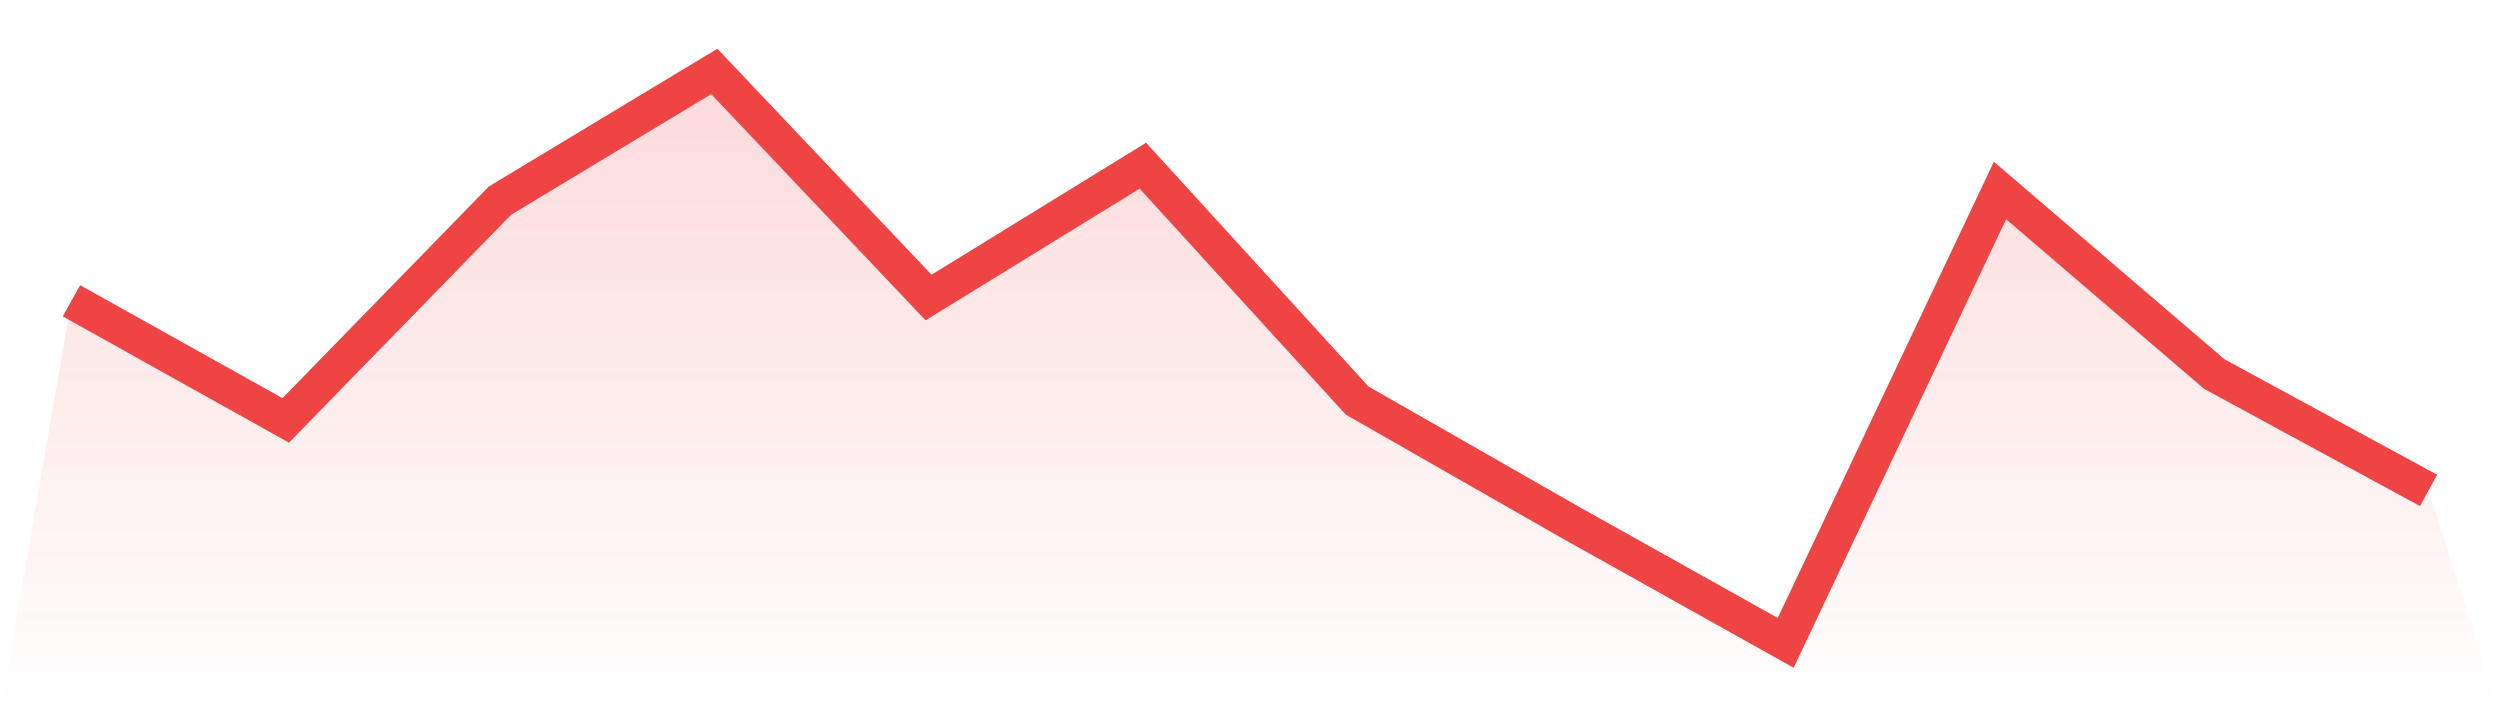 <svg viewBox="0 0 140 40" xmlns="http://www.w3.org/2000/svg">
<defs>
<linearGradient id="gradient" x1="0" x2="0" y1="0" y2="1">
<stop offset="0%" stop-color="#ef4444" stop-opacity="0.2"/>
<stop offset="100%" stop-color="#ef4444" stop-opacity="0"/>
</linearGradient>
</defs>
<path d="M4,16.843 L4,16.843 L16,23.542 L28,11.233 L40,4 L52,16.661 L64,9.278 L76,22.431 L88,29.29 L100,36 L112,10.667 L124,20.946 L136,27.463 L140,40 L0,40 z" fill="url(#gradient)"/>
<path d="M4,16.843 L4,16.843 L16,23.542 L28,11.233 L40,4 L52,16.661 L64,9.278 L76,22.431 L88,29.29 L100,36 L112,10.667 L124,20.946 L136,27.463" fill="none" stroke="#ef4444" stroke-width="2"/>
</svg>